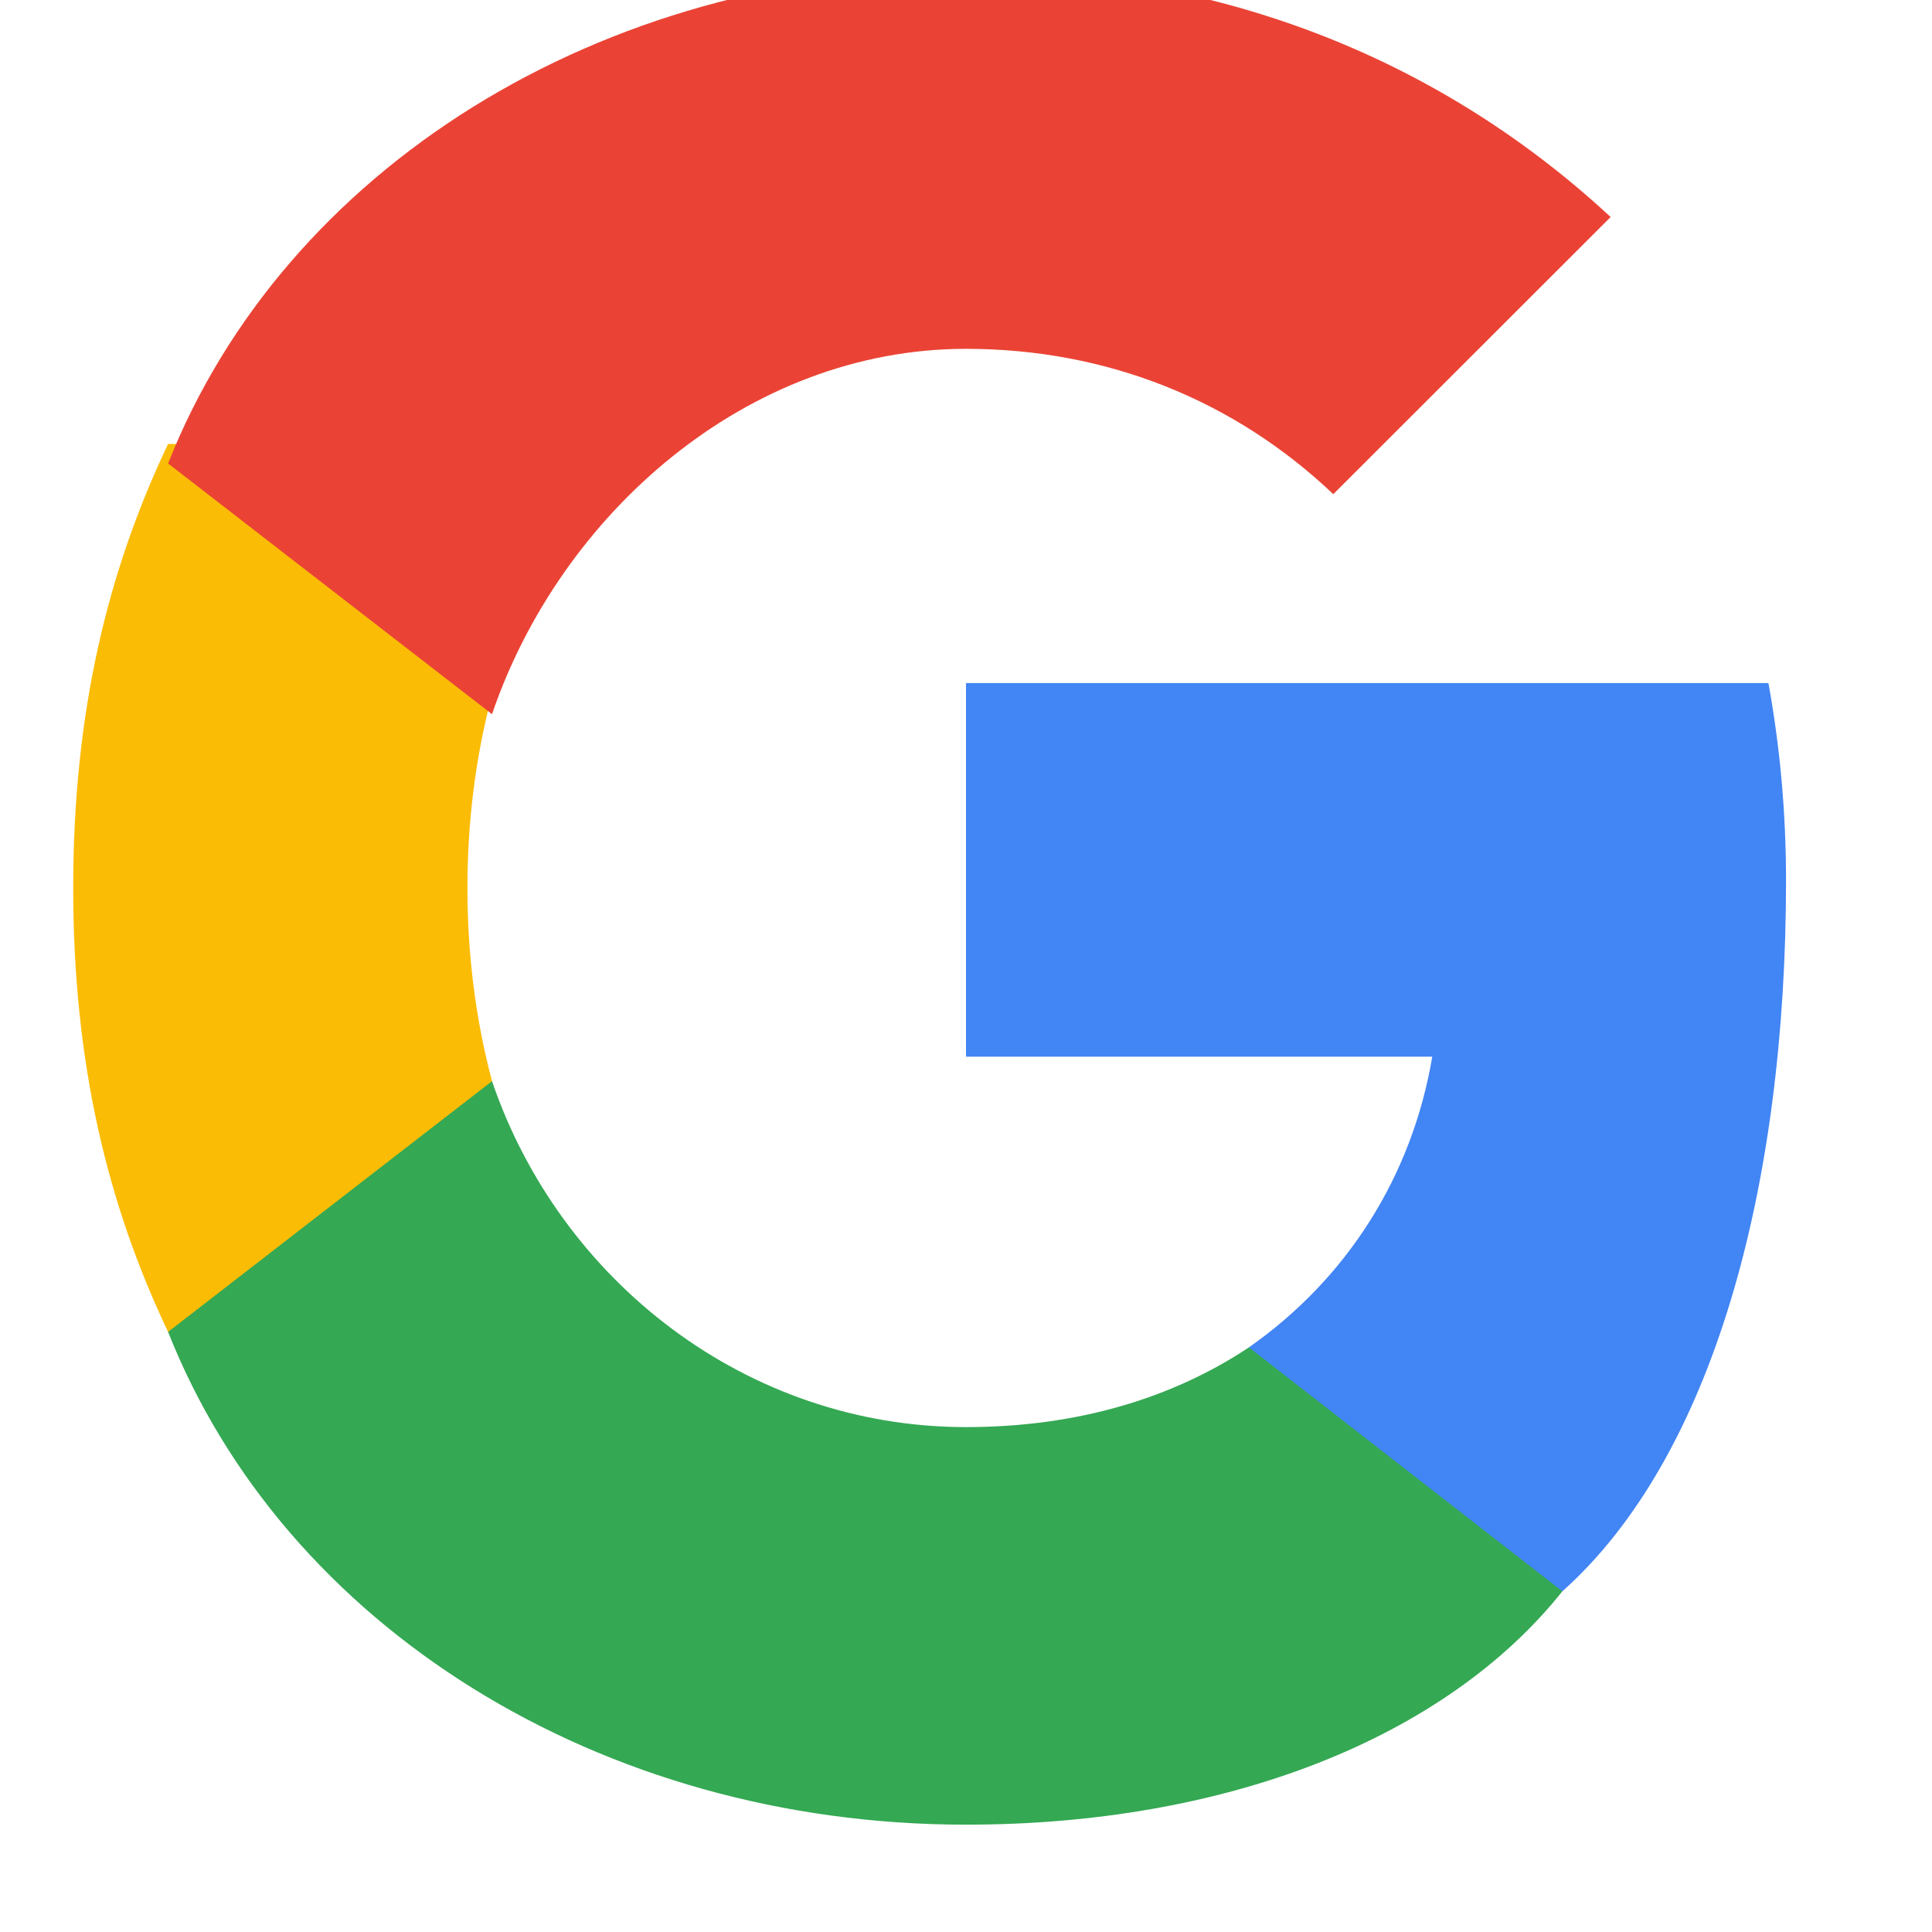 <?xml version="1.0" encoding="UTF-8" standalone="no"?>
<svg width="18px" height="18px" viewBox="0 0 18 18" version="1.1" xmlns="http://www.w3.org/2000/svg" xmlns:xlink="http://www.w3.org/1999/xlink">
    <g id="Google-Button" stroke="none" stroke-width="1" fill="none" fill-rule="evenodd">
        <g id="logo_googleg_48dp" transform="translate(-15, -15)">
            <path d="M31.64,23.205 C31.64,22.566 31.583,21.953 31.476,21.364 L24,21.364 L24,24.845 L28.344,24.845 C28.155,25.964 27.546,26.915 26.636,27.553 L26.636,29.826 L29.556,29.826 C30.958,28.575 31.64,26.064 31.64,23.205 L31.64,23.205 Z" id="Shape" fill="#4285F4"></path>
            <path d="M24,32 C26.43,32 28.467,31.193 29.556,29.826 L26.636,27.553 C25.931,28.022 25.044,28.296 24,28.296 C21.956,28.296 20.218,26.934 19.584,25.073 L16.566,25.073 L16.566,27.409 C17.647,30.145 20.582,32 24,32 L24,32 Z" id="Shape" fill="#34A853"></path>
            <path d="M19.584,25.073 C19.433,24.505 19.355,23.9 19.355,23.273 C19.355,22.645 19.433,22.041 19.584,21.473 L19.584,19.136 L16.566,19.136 C16.006,20.314 15.682,21.627 15.682,23.273 C15.682,24.918 16.006,26.232 16.566,27.409 L19.584,25.073 L19.584,25.073 Z" id="Shape" fill="#FBBC05"></path>
            <path d="M24,18.25 C25.311,18.25 26.498,18.727 27.422,19.604 L30.006,17.022 C28.467,15.595 26.434,14.727 24,14.727 C20.582,14.727 17.647,16.582 16.566,19.318 L19.584,21.654 C20.218,19.793 21.956,18.25 24,18.25 L24,18.25 Z" id="Shape" fill="#EA4335"></path>
            <polygon id="Shape" points="15 15 33 15 33 33 15 33"></polygon>
        </g>
    </g>
</svg>
